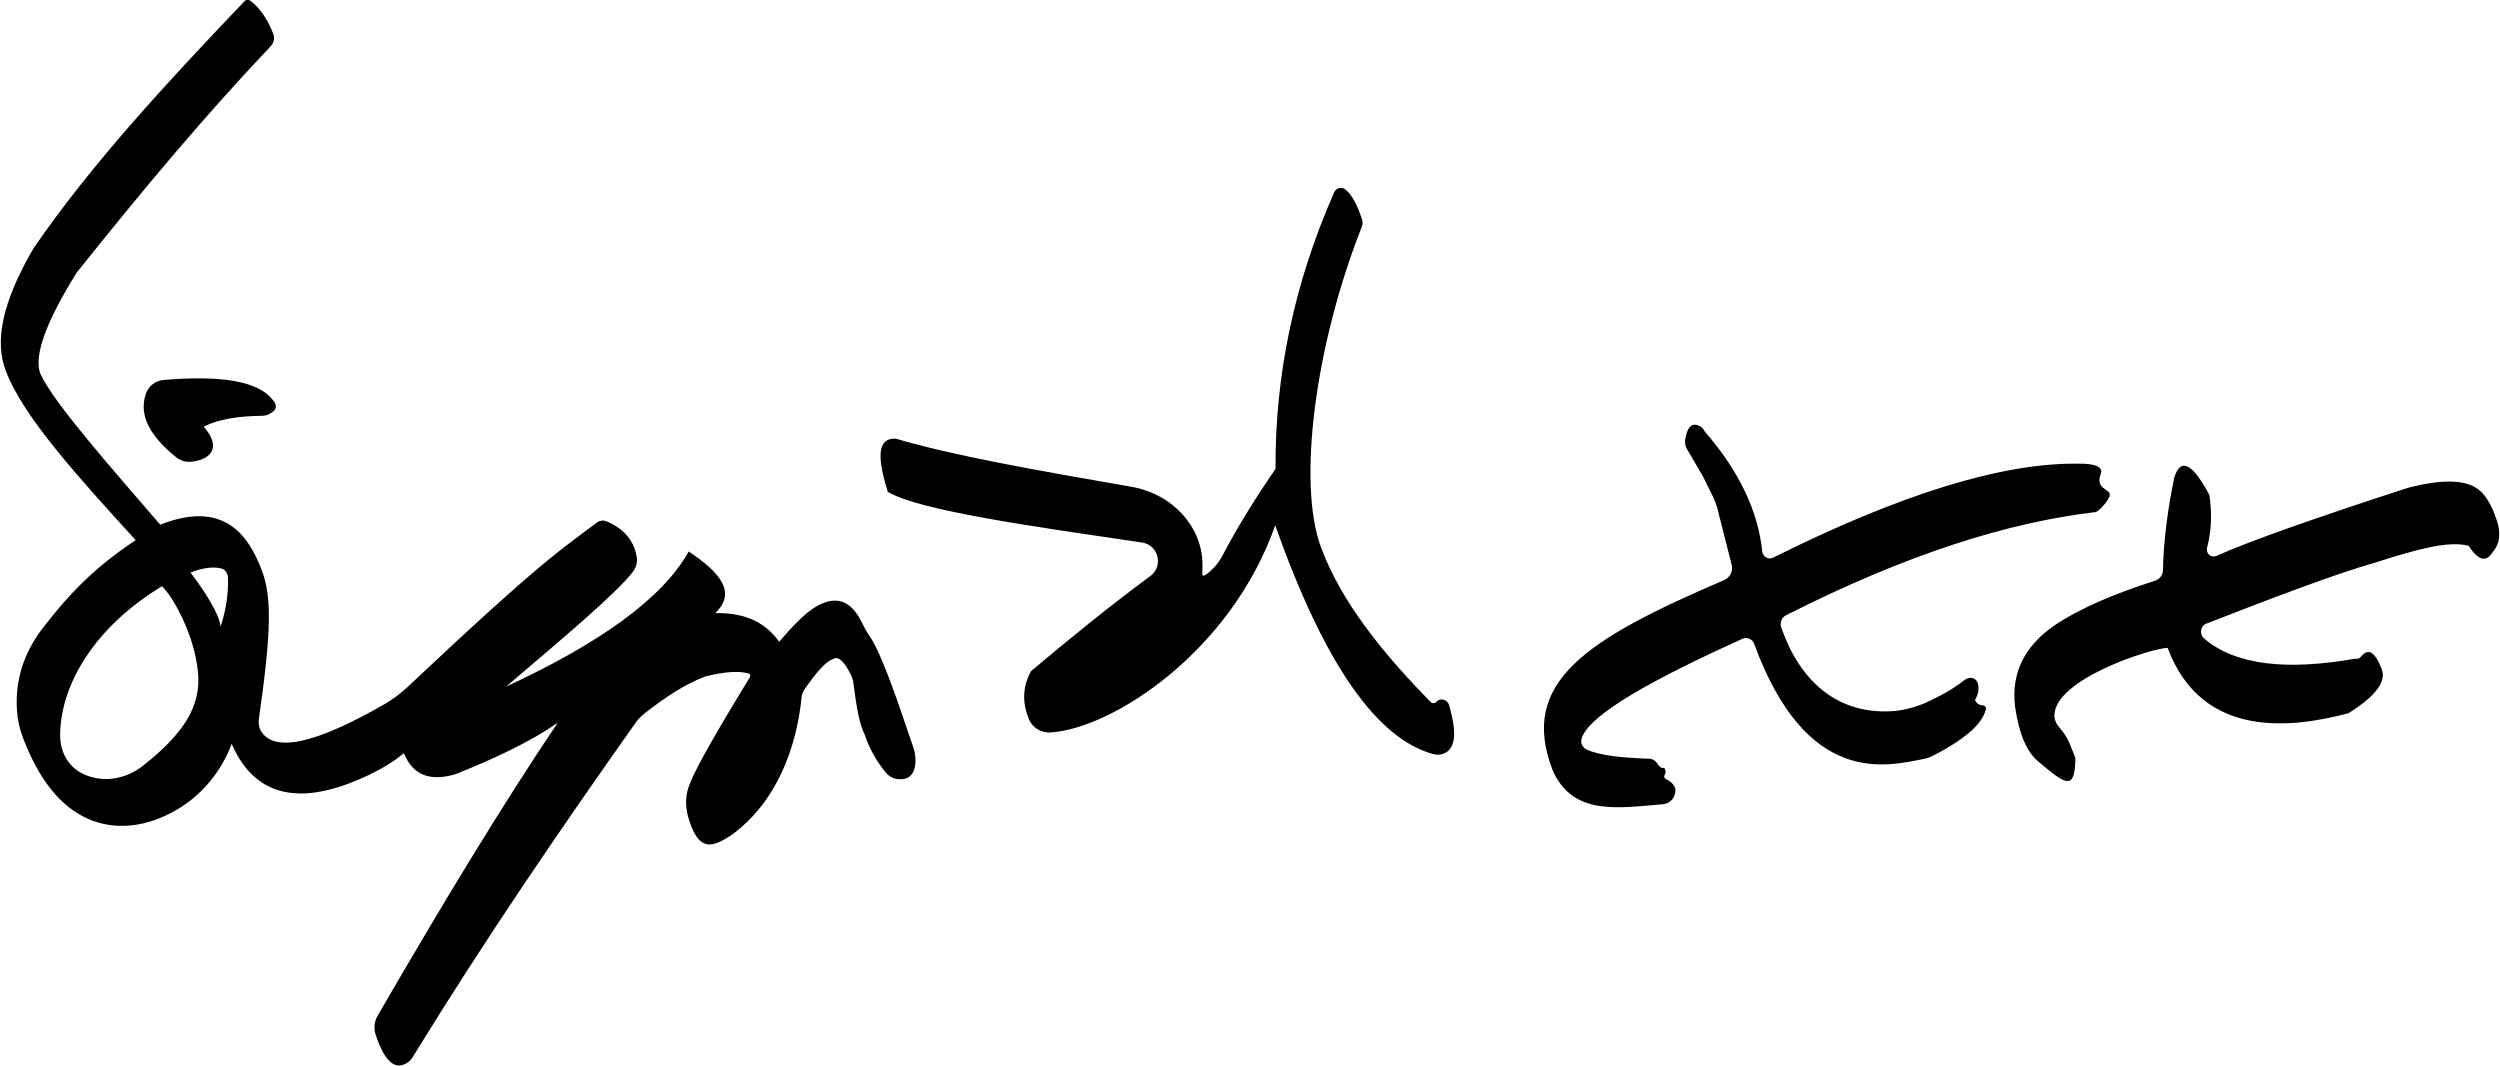<svg xmlns="http://www.w3.org/2000/svg" viewBox="0 0 856.7 365.2" style="enable-background:new 0 0 856.7 365.2" xml:space="preserve"><path d="M86 .4c3.8 3 6 7.1 7.6 11.1.6 1.5.3 3.1-.8 4.3-22 23.2-43.3 48.5-66.5 77.6-11.3 18.1-14.6 29-12.5 34.6 4.4 9.9 25.1 33.2 41.1 51.8 21.7-8.6 30.2 3.5 34.8 15.6 3.5 9.2 3.3 20.9-1 51.1-.2 1.5.1 3.1.9 4.3 5.8 8.7 24.5.6 42-9.4 3-1.7 5.7-3.8 8.2-6.1 46.8-44.1 53.1-47.4 64.7-56.2 1-.8 2.3-.9 3.5-.4 5.5 2.4 9.2 6.2 10.2 12.2.3 1.7-.2 3.5-1.2 4.9-5.9 7.7-24.7 23.4-43.6 39.5 32.2-14.9 53.7-30.3 62.6-46.3 10.4 6.9 16.7 13.9 9.1 21.1 11.1-.2 17.6 3.8 21.9 9.8 4.7-5.3 9.7-11.2 15.3-13.3 6.4-2.5 10.4 1.3 13.1 6.8.7 1.5 1.5 3 2.5 4.4 4.4 6.5 9.7 22.5 15 38.1.6 1.7.9 3.5.8 5.3-.2 4-2.1 6.1-5.8 5.8-1.7-.1-3.2-.9-4.3-2.2-3-3.6-5.5-7.8-7.3-13.1-1.9-3.7-2.9-10.2-3.8-17.2-.1-1.1-.4-2.2-.9-3.2-2.2-4.5-4.3-6.7-6.2-5.4-2.4.7-5.8 4.7-9.7 10.3-.5.8-.9 1.7-1 2.6-1.7 17.4-8.6 36.2-24.1 47.4-6.9 4.5-11.3 5.7-14.8-6.3-.9-3.3-1-6.7.1-10 1.3-3.9 5.2-11.9 21.1-37.9.3-.5.1-1.1-.5-1.2-3.3-1-8.3-.6-14.8 1-7.4 2.8-14 7.4-20.5 12.4-1.3 1-2.5 2.2-3.4 3.5-26.2 37-52 74.8-76.6 114.9-.3.5-.7.9-1.1 1.2-4.2 3.2-8 .8-11.3-9-.8-2.3-.6-4.8.7-6.9 21.6-37.3 42.4-71.7 61.6-100.2-9.6 6.6-21.7 12.3-35 17.6-8.8 2.6-14.7.3-17.7-7.2-3.9 3.3-10.2 7.1-18.6 10.3-15 5.7-31.8 6.5-40.4-13.5-3.7 9.8-11.5 20.4-25.5 25.8-10.8 4.1-33 6.6-46-27.8-1.2-3.1-1.9-6.3-2.1-9.6-.6-9.9 2-19.7 9.9-29.4 7.5-9.6 16.1-19.1 30.8-28.8-19-20.8-38.7-42.4-44.5-58-3.9-9.8-1.4-23.5 9.6-42.2C31.6 55.9 57 28.5 83.9.3c.4-.4 1.4-.5 2.1.1zM75.6 214.7c1.5-4.6 2.8-10.5 2.5-17-.1-1.4-1-2.6-2.3-2.9-2.8-.7-6.4-.2-10.5 1.4 5 6.6 9.8 14.1 10.3 18.5zm-55 37.3c0 3.7 1.2 7.3 3.6 10 2.1 2.4 4.9 3.8 8.1 4.5 5.7 1.3 11.7-.3 16.3-3.8 19.2-14.8 20.6-25.5 18.8-35.6-1-5.9-3-11.5-5.7-16.9-1.9-3.8-4-7.1-6.2-9.3-22.7 13.7-34.8 33.4-34.9 51.1z"/><path d="M93 136.5c-4.9-5.7-16.7-8-36.9-6.3-2.8.2-5.2 2.1-6.1 4.7-2.6 7.5 1.6 14.6 10 21.5 2.5 2.1 4.8 2.2 7.9 1.4 5-1.3 7.5-5.2 1.9-11.6 5.4-2.7 12.2-3.6 19.6-3.7 1.1 0 2.3-.2 3.2-.8 2.6-1.4 2.4-3.2.4-5.2zM306.9 150.3c-7-.2-5.8 8-2.7 18.2 10.4 6.5 51.9 12.2 87.1 17.4 5.7.8 7.5 8.1 2.9 11.5-13.3 9.8-26.9 20.8-40.9 32.6-3.2 5.9-2.8 11.4-.7 16.5 1.2 2.9 4.2 4.7 7.4 4.5 21.5-1.4 61.9-27.9 77-71 16.8 47.6 34.8 73.1 54.1 78.4 2.4.7 5-.2 6.2-2.4 1.9-3.5.8-8.8-.7-14.3-.5-1.9-2.9-2.7-4.3-1.3l-.1.1c-.5.6-1.4.6-1.9.1-16.8-17.1-30.6-34.4-37.5-52.7-8.5-22.4-1.9-70.3 13.8-110 .4-.9.4-1.9.1-2.9-1.6-4.8-3.5-8.4-5.7-10.1-1.3-1-3.1-.5-3.8 1-13.8 31.3-20.3 62.9-20.1 94.8-7 10.1-13.3 20.3-18.6 30.5-1.4 2.3-3.2 4.3-5.4 5.8-.8.5-1.2.4-1.1-1.1.5-7-1.5-13-5.5-18.1-4.6-5.9-11.4-9.7-18.8-11-32.9-5.7-61.2-10.7-80.8-16.5zM582.2 145.9c-2.8-1.3-4.1 1-4.7 4.6-.2 1.2 0 2.4.6 3.4l5.1 8.7c.1.2.3.5.4.7l3.4 6.9c.6 1.2 1 2.4 1.4 3.6l5 19.7c.6 2.2-.6 4.5-2.6 5.3-47.3 20.3-70.3 34.9-58.8 65 6.9 16 22.7 13 37.8 11.8 2.7-.2 4.6-2.6 4.3-5.3v-.1c-.6-1.5-1.6-2.5-3.2-3.2-.5-.2-.8-.9-.5-1.4.5-.7.5-1.6-.1-2.5-.8.3-1.6-.2-2.4-1.5-.6-.9-1.6-1.6-2.8-1.6-9.2-.3-16.9-1.1-21.3-3.1-1.5-.7-2.3-2.3-1.8-3.9 2.8-8.4 25.1-20.5 55.1-34.1 1.6-.7 3.4.1 4 1.7 18.1 49.3 45.4 42 58.5 39.4.9-.2 1.8-.5 2.6-.9 12.7-6.6 17.2-11.6 18.3-16 .2-.7-.3-1.4-1.1-1.4-1.3-.1-2.1-.7-2.6-1.8 1.2-2.1 1.4-4 1-5.7-.5-1.2-1.2-1.8-2.3-1.9-.9-.1-1.7.3-2.4.8-3.6 2.9-8.3 5.5-13.6 7.9-3.1 1.3-6.3 2.2-9.7 2.6-20.4 1.9-33.3-10.8-39.4-28.6-.6-1.6.2-3.5 1.7-4.2 41.5-21 76.1-31.8 105.9-35.3 1.3-.2 4.4-3.8 4.9-5.4.8-2.5-4-2.1-3.4-6.2.2-1.5.8-1.9.5-2.8-.8-2.3-6.2-2.2-7.7-2.2-25.8-.4-60.6 10.2-104.7 32.2-1.6.8-3.5-.3-3.7-2-1.4-13.8-7.8-27.5-19.7-41.2-.5-1.1-1.2-1.7-2-2zM757.1 169.6c-5.4-10.1-9.6-13.3-12-6.1-2.3 11.2-3.7 21.9-3.9 31.9 0 1.6-1.1 3.1-2.7 3.6-13.5 4.3-25.6 9.3-34.9 15.6-10 7.1-14.4 16.2-13.1 27.4 1.3 9.1 3.8 15.7 8.4 19.3 9.5 8.1 12.1 9.3 12.3-1.5-1.8-4.6-2.7-7.4-5.4-10.4-1.1-1.2-1.8-2.7-1.8-4.3.2-12.4 33-22.9 38.8-23.1 11.9 31.9 43.5 27.3 62 22.4 10.3-6.5 12.8-11.3 11.4-15-2.3-6-4.6-7.5-7.1-4.4-.5.6-1.2.9-1.9.7-23.2 4.1-41 2.4-51.9-6.9-1.7-1.5-1.3-4.3.8-5.1 22.8-8.9 44.4-17.1 57.8-20.9 15.8-5.1 25.4-7.4 32-5.8 3.1 4.7 5.9 6.1 8.3 2.2 1.3-1.5 2.1-3.3 2.2-5.4.1-1.6-.1-3.2-.6-4.8-1.2-3.9-2.8-7.4-5-9.9-4.5-5.1-13.6-5-25.4-2-.6.2-1.3.4-1.9.6-30.7 10-52.8 17.8-64 22.8-1.8.8-3.6-.8-3.2-2.7 1.6-6.1 1.7-12.2.8-18.2z"/></svg>